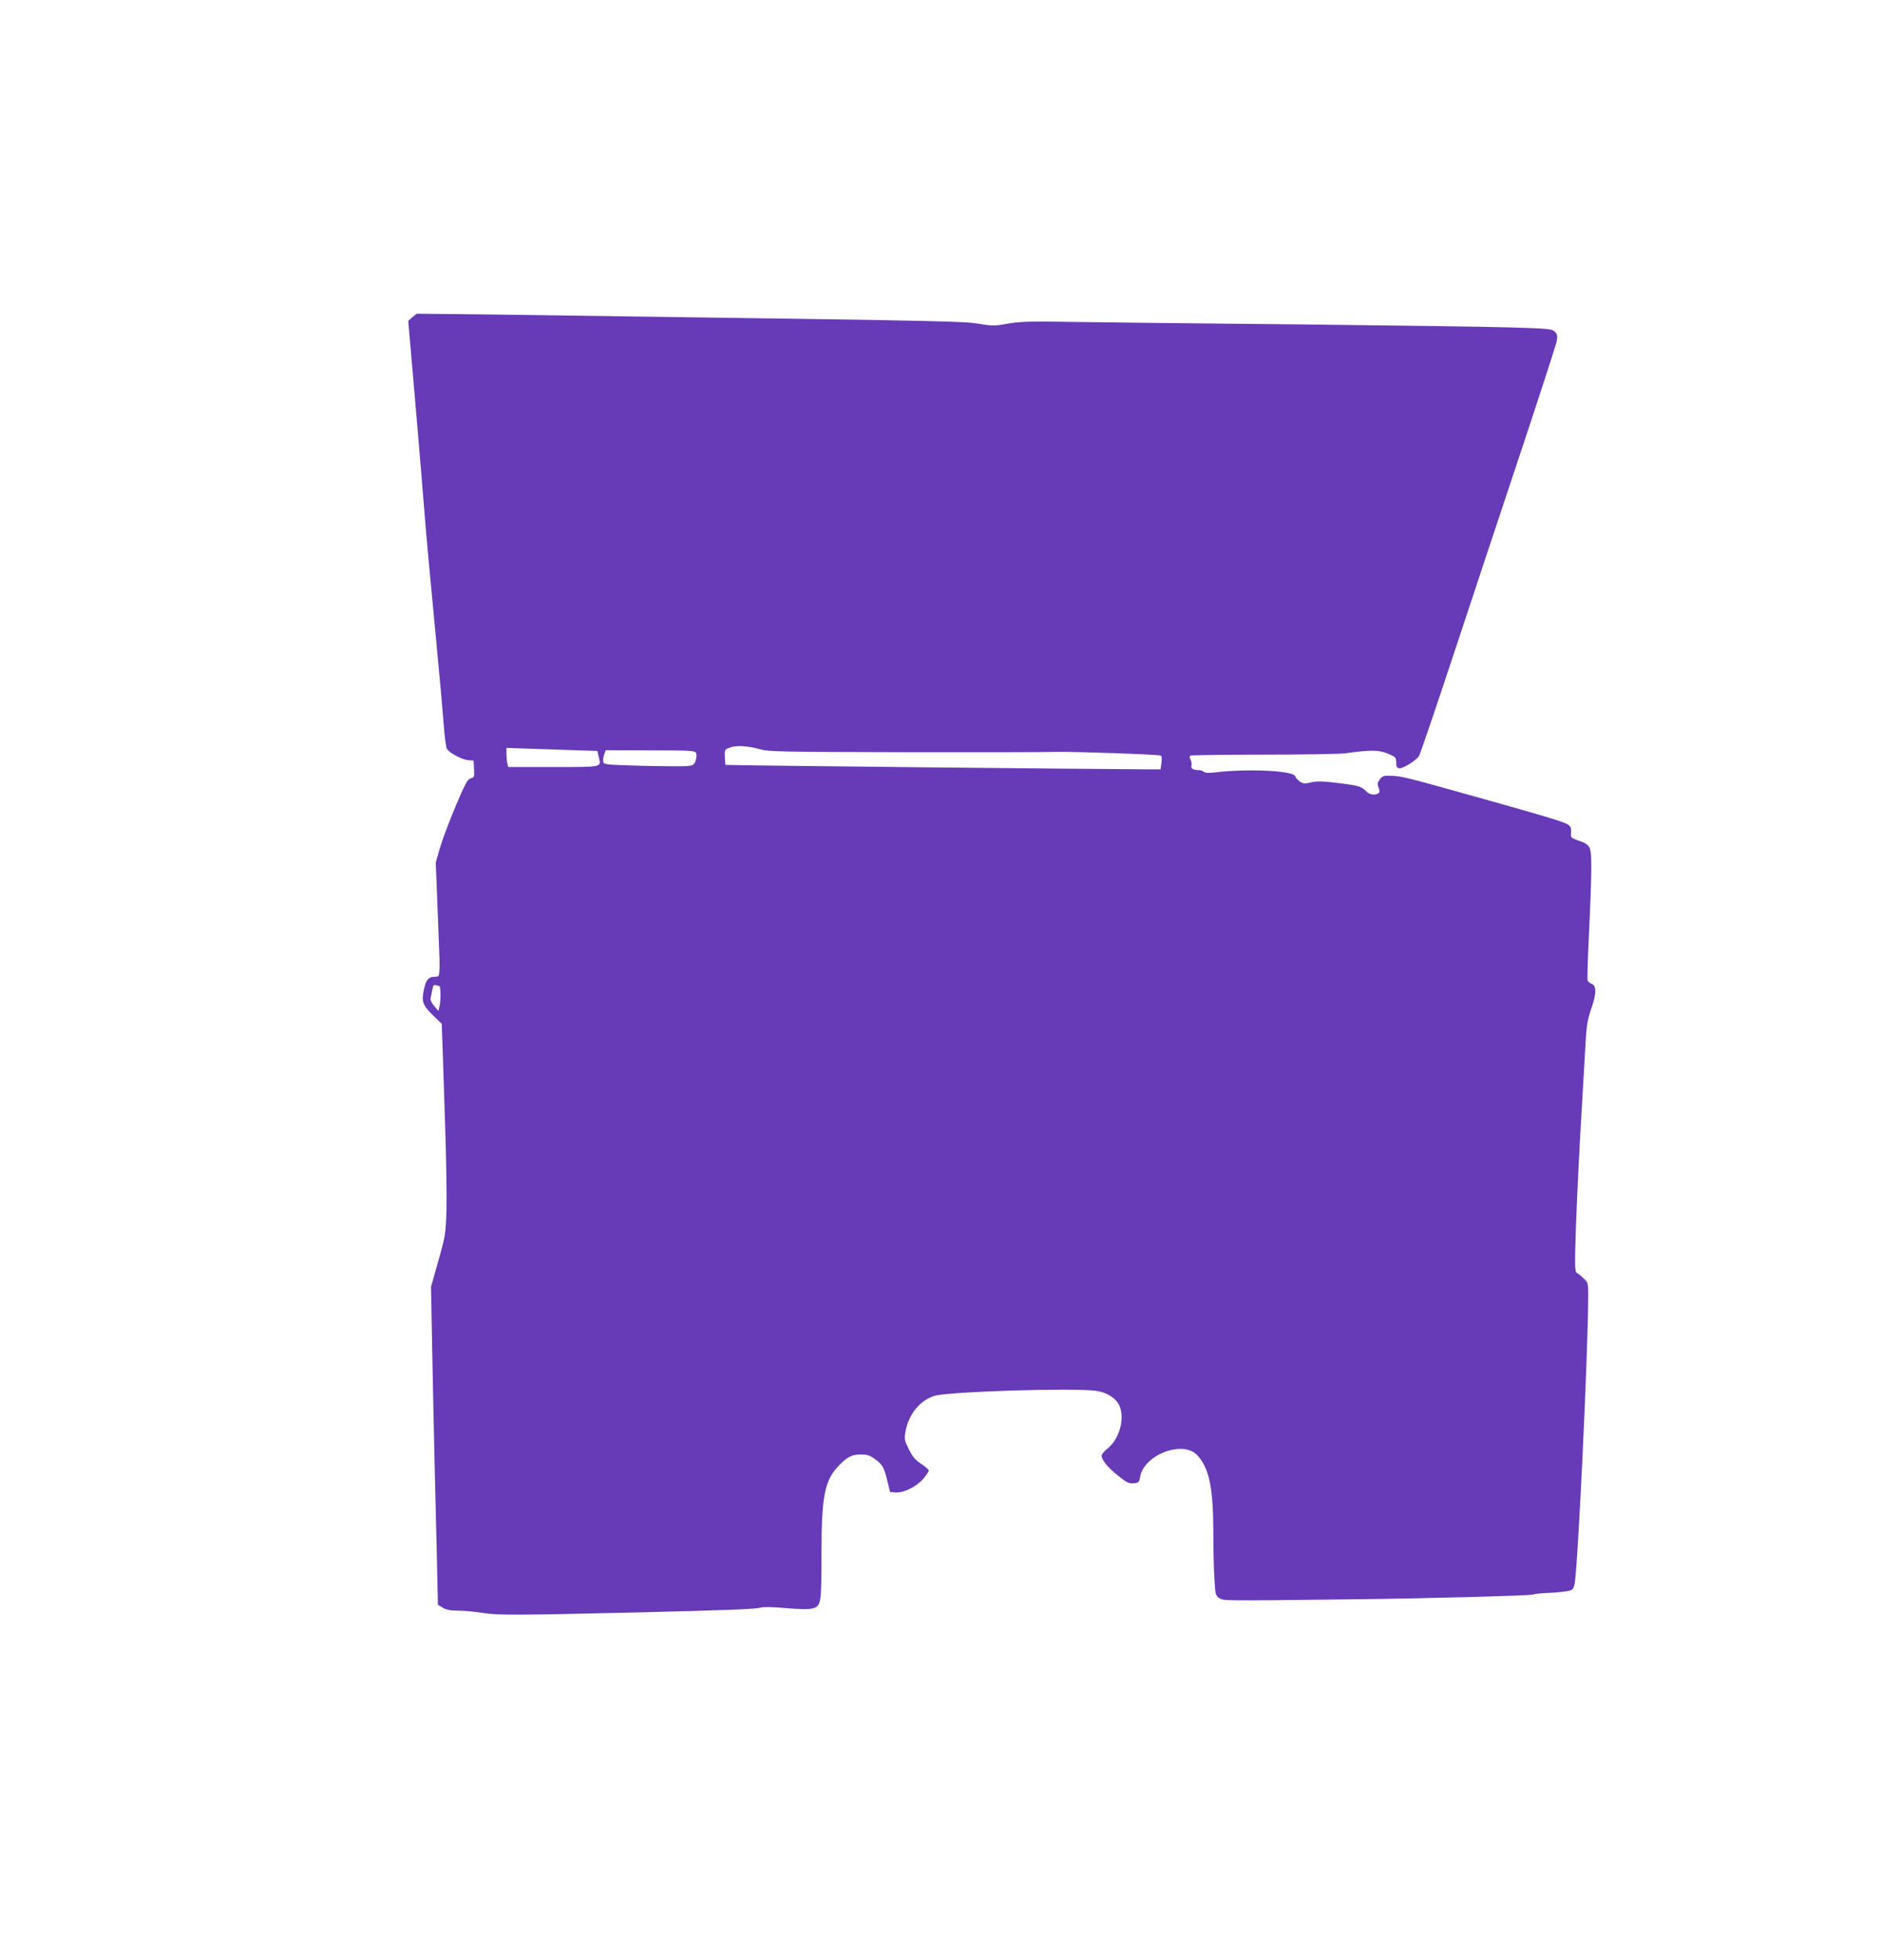 <?xml version="1.0" standalone="no"?>
<!DOCTYPE svg PUBLIC "-//W3C//DTD SVG 20010904//EN"
 "http://www.w3.org/TR/2001/REC-SVG-20010904/DTD/svg10.dtd">
<svg version="1.0" xmlns="http://www.w3.org/2000/svg"
 width="1230pt" height="1280pt" viewBox="0 0 1230 1280"
 preserveAspectRatio="xMidYMid meet">
<g transform="translate(0,1280) scale(0.1,-0.1)"
fill="#673ab7" stroke="none">
<path d="M2695 10728 l-27 -24 46 -529 c25 -292 50 -593 56 -670 12 -163 37
-431 84 -925 19 -195 39 -422 45 -503 6 -82 16 -157 21 -167 14 -26 99 -72
140 -75 l35 -3 3 -55 c3 -51 1 -55 -22 -61 -20 -5 -35 -33 -99 -183 -41 -98
-87 -220 -102 -272 l-27 -94 12 -306 c15 -381 14 -348 12 -398 -2 -40 -4 -43
-31 -43 -41 0 -58 -21 -71 -86 -16 -76 -7 -100 59 -165 l58 -56 7 -194 c3
-107 11 -345 17 -529 6 -184 9 -407 7 -495 -5 -154 -7 -167 -53 -330 l-48
-170 7 -375 c4 -206 11 -548 16 -760 5 -212 12 -510 16 -663 l6 -279 32 -19
c23 -14 50 -19 101 -19 39 0 111 -7 161 -15 99 -16 228 -15 1039 4 561 14 745
21 777 31 15 5 79 4 145 -2 222 -18 237 -13 247 84 3 35 6 158 5 273 0 374 20
476 114 573 55 57 85 72 145 72 38 0 58 -6 90 -30 50 -36 61 -56 82 -145 l17
-70 37 -3 c52 -4 136 38 181 90 19 23 35 47 35 53 0 6 -22 26 -50 44 -38 25
-56 46 -80 95 -30 60 -31 66 -21 121 21 111 98 203 193 229 99 27 895 52 1049
32 72 -9 132 -47 155 -97 38 -86 -1 -222 -81 -283 -19 -15 -35 -35 -35 -44 0
-29 41 -78 109 -132 54 -43 69 -51 100 -48 33 3 36 6 42 40 23 145 279 244
373 144 78 -83 105 -210 106 -497 0 -113 3 -254 7 -313 6 -101 8 -109 32 -124
27 -18 9 -18 871 -8 473 5 1168 24 1180 31 6 4 43 8 83 10 40 1 96 6 124 10
50 7 53 10 63 44 21 75 90 1533 90 1896 0 71 -2 79 -28 103 -15 15 -35 32 -45
37 -15 9 -16 33 -7 310 6 165 21 487 35 715 13 228 27 462 30 519 5 78 14 124
37 189 33 94 32 146 -1 157 -11 3 -22 13 -25 21 -3 8 1 147 9 307 8 161 15
351 15 423 0 149 -3 156 -88 185 -45 16 -47 18 -44 52 2 29 -2 39 -22 52 -27
18 -171 61 -666 199 -390 109 -417 116 -489 119 -47 2 -56 -1 -73 -24 -16 -21
-17 -30 -8 -54 8 -22 8 -30 -2 -37 -22 -13 -56 -9 -75 10 -37 37 -52 41 -182
57 -106 13 -143 14 -181 5 -41 -10 -52 -9 -74 5 -14 9 -28 25 -31 35 -12 37
-318 51 -533 24 -35 -4 -58 -2 -65 5 -6 6 -21 11 -33 11 -36 0 -52 10 -47 30
3 10 0 27 -6 38 -7 13 -7 23 -1 27 5 3 220 6 477 6 257 0 500 4 538 9 162 23
216 22 275 -2 52 -22 55 -25 55 -58 0 -27 4 -36 20 -38 25 -3 109 50 129 80 8
13 105 298 216 633 111 336 309 932 440 1325 131 393 241 733 245 755 5 34 2
44 -15 60 -19 17 -46 19 -278 26 -141 5 -763 13 -1382 20 -619 6 -1281 13
-1472 16 -296 5 -361 3 -440 -11 -85 -15 -101 -16 -188 -1 -99 16 -218 19
-1985 44 -407 6 -954 13 -1216 17 l-476 5 -28 -23z m2273 -2822 c56 -16 142
-17 940 -19 482 -1 929 0 992 2 104 3 660 -16 686 -24 7 -2 8 -19 5 -47 l-6
-43 -85 0 c-432 2 -2755 26 -2758 29 -2 3 -4 26 -5 52 -2 47 -1 49 33 61 43
16 116 12 198 -11z m-1273 -4 l209 -7 9 -38 c17 -70 30 -67 -297 -67 l-294 0
-6 23 c-3 12 -6 40 -6 62 l0 40 87 -3 c49 -2 182 -6 298 -10z m853 -19 c6 -9
5 -29 -1 -48 -9 -29 -15 -34 -51 -38 -23 -3 -156 -2 -296 1 -248 7 -255 8
-258 28 -2 11 2 32 7 47 l10 27 291 -1 c253 0 291 -2 298 -16z m-1677 -1523
c10 0 11 -102 0 -139 l-6 -24 -28 33 c-15 18 -26 40 -23 49 2 9 7 33 11 54 5
29 10 37 21 33 9 -3 20 -6 25 -6z"/>
</g>
</svg>
